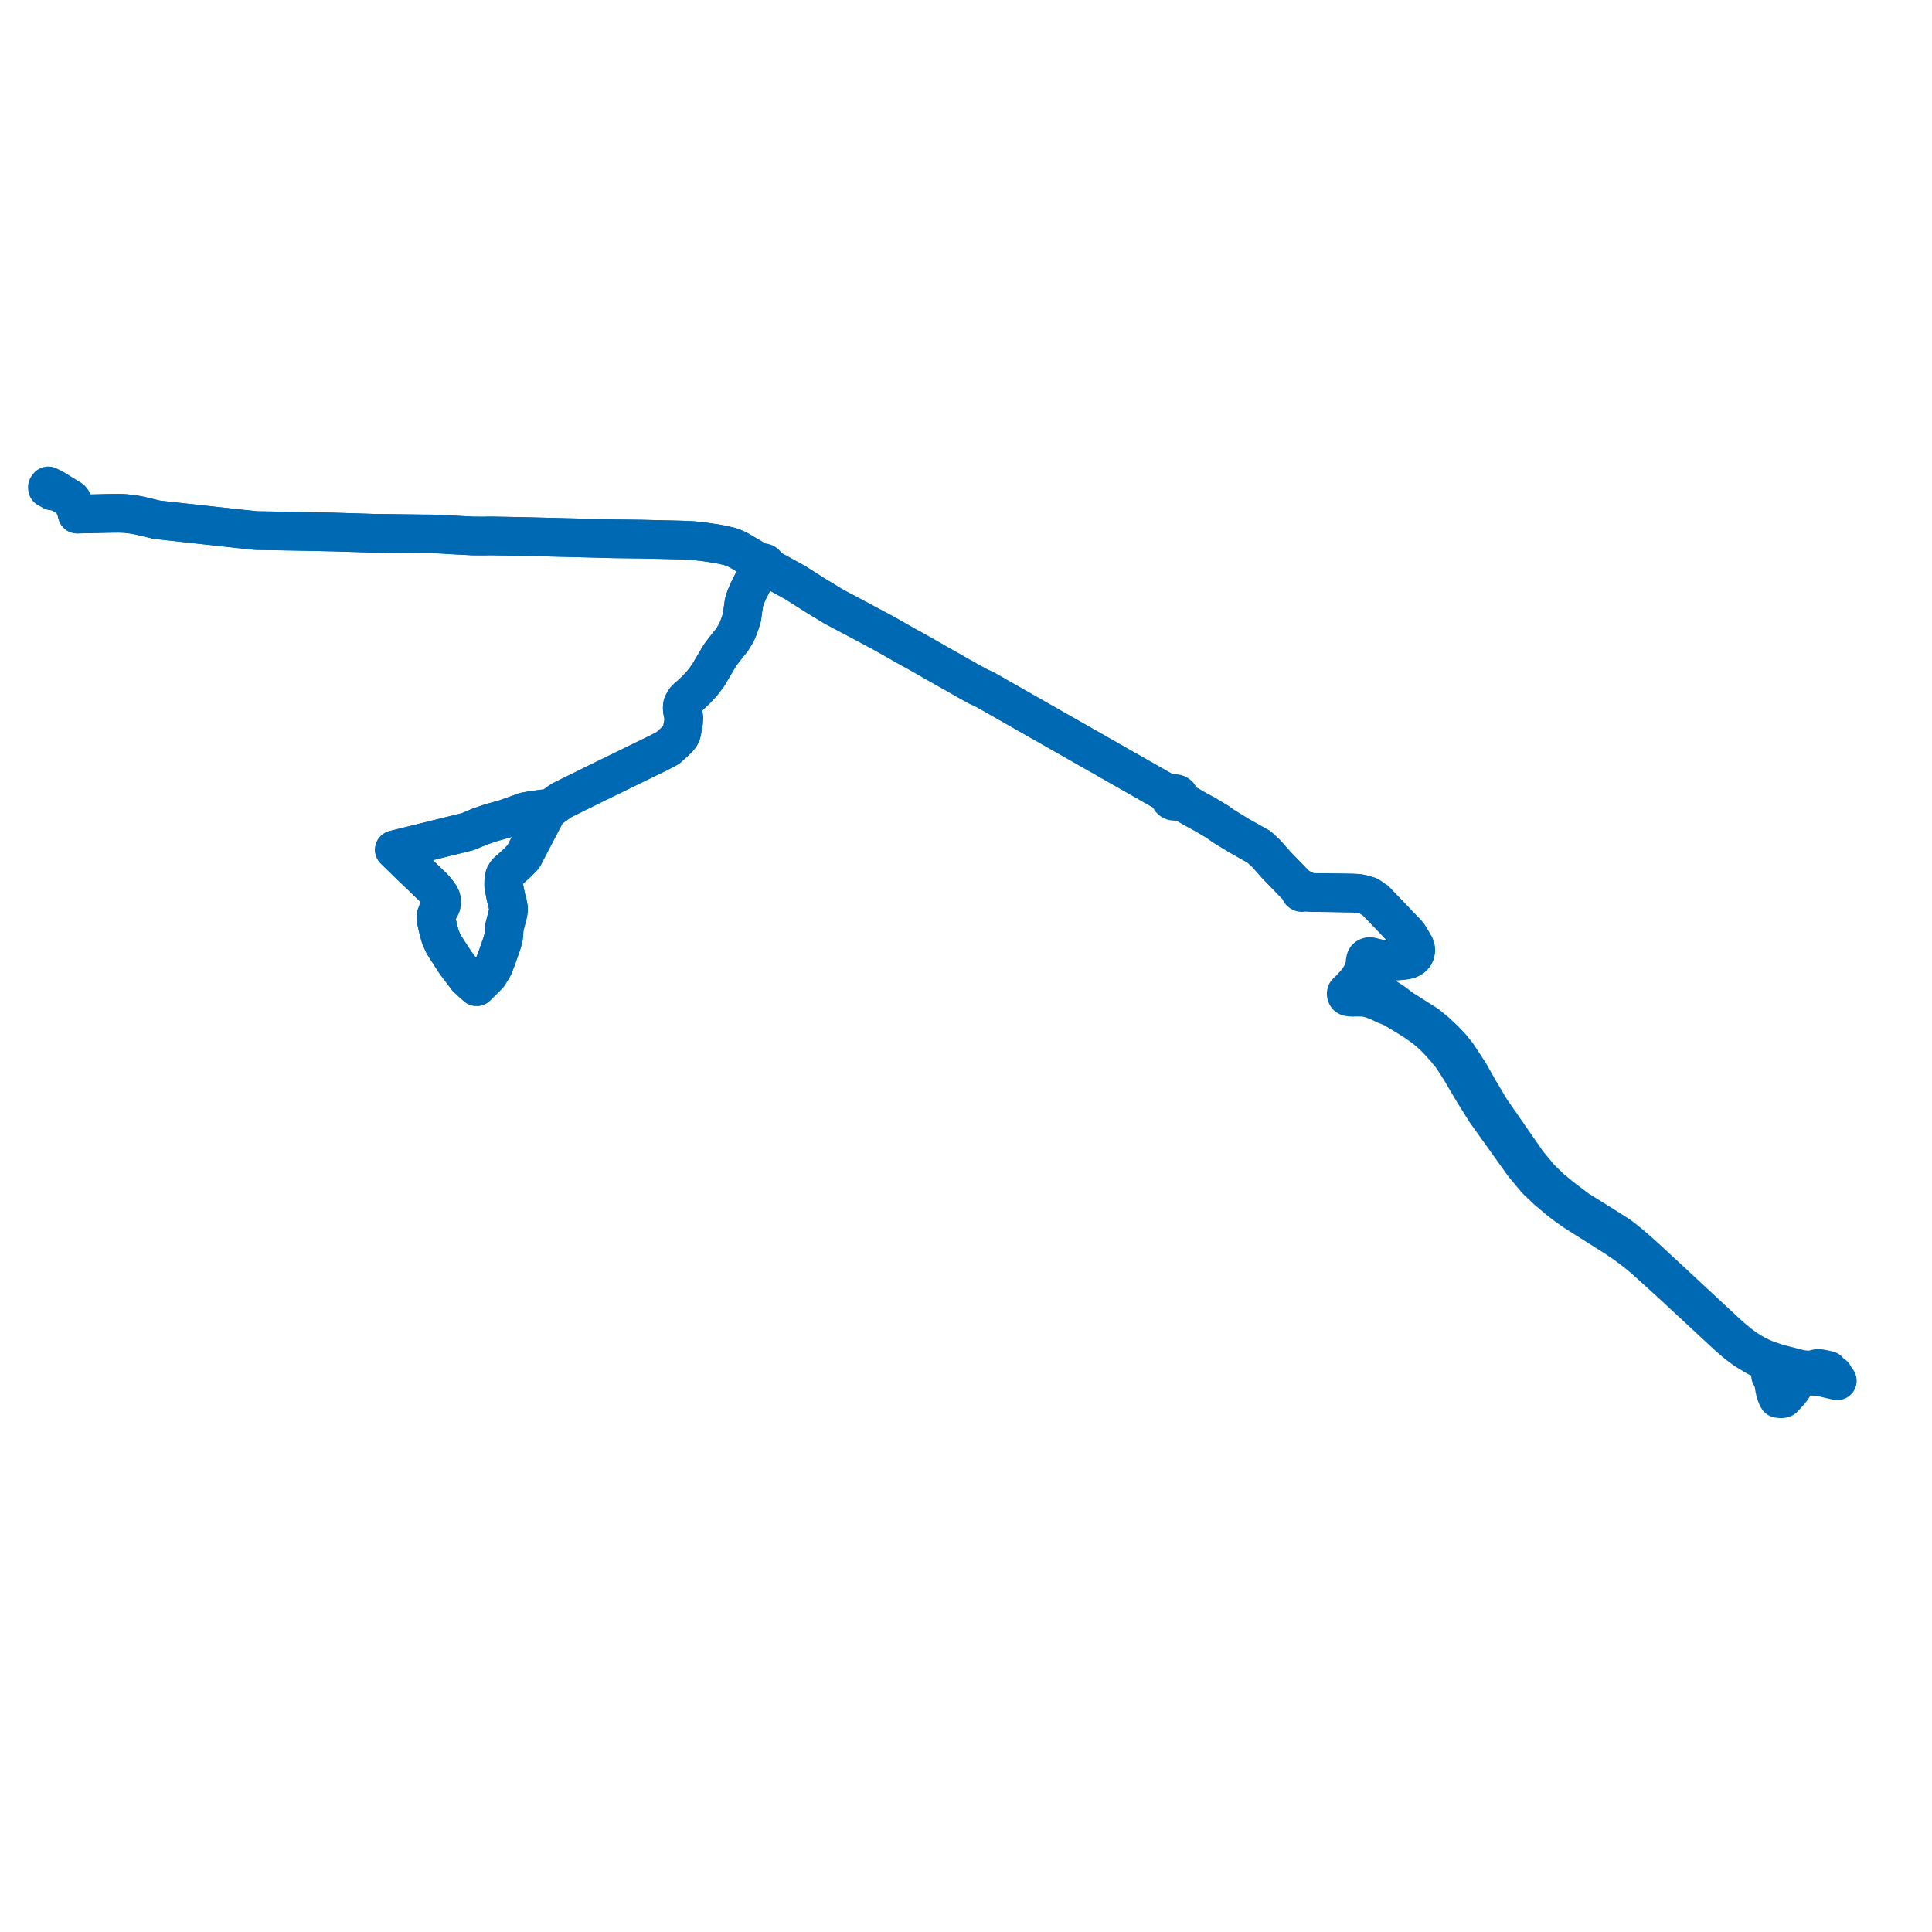     
<svg width="816.305" height="816.305" version="1.1"
     xmlns="http://www.w3.org/2000/svg">

  <title>Plan de ligne</title>
  <desc>Du 0000-00-00 au 9999-01-01</desc>

<path d='M 774.75 581.004 L 773.641 580.746 L 772.854 580.569 L 772.644 580.457 L 772.45 580.267 L 772.329 580.044 L 772.269 579.807 L 772.295 579.504 L 772.479 578.977 L 770.816 578.599 L 770.735 578.582 L 769.538 578.34 L 769.217 578.297 L 768.509 578.204 L 768.102 578.209 L 767.636 578.251 L 767.506 578.287 L 765.92 578.678 L 765.265 578.793 L 764.556 578.833 L 763.316 578.83 L 761.52 578.637 L 760.966 578.547 L 759.933 578.32 L 753.216 576.599 L 751.017 576.024 L 749.01 575.366 L 747.93 574.963 L 746.752 574.654 L 746.428 574.503 L 744.611 573.695 L 743.82 573.343 L 741.968 572.422 L 741.215 572.002 L 740.35 571.519 L 738.876 570.618 L 737.765 569.89 L 737.172 569.501 L 736.254 568.816 L 734.892 567.801 L 734.76 567.703 L 733.421 566.591 L 732.661 565.959 L 730.845 564.394 L 729.148 562.862 L 720.779 555.078 L 715.9 550.54 L 707.269 542.514 L 703.417 538.949 L 694.986 531.146 L 692.335 528.781 L 689.011 525.892 L 687.393 524.588 L 686.14 523.544 L 684.189 522.081 L 678.446 518.415 L 666.645 511.055 L 659.653 505.763 L 655.77 502.541 L 655.638 502.431 L 655.006 501.907 L 650.505 497.506 L 645.335 491.226 L 636.16 477.987 L 632.525 472.743 L 629.653 468.599 L 624.489 459.87 L 620.872 453.427 L 615.649 445.48 L 613.13 442.38 L 612.661 441.883 L 610.135 439.2 L 606.691 435.989 L 602.948 432.916 L 592.449 426.278 L 588.854 423.55 L 585.963 421.659 L 584.016 420.158 L 581.621 418.116 L 579.761 416.151 L 578.163 414.178 L 577.8 413.628 L 577.119 412.422 L 576.689 411.568 L 576.431 410.901 L 576.946 410.06 L 577.261 409.72 L 577.568 409.516 L 578.04 409.294 L 578.439 409.287 L 578.82 409.192 L 579.18 408.998 L 579.454 408.726 L 579.617 408.401 L 579.65 408.006 L 579.521 407.625 L 579.245 407.3 L 578.852 407.068 L 578.591 406.988 L 578.317 406.949 L 577.983 406.674 L 577.727 406.374 L 577.599 405.982 L 577.578 405.573 L 577.669 405.193 L 578.077 404.802 L 578.617 404.567 L 579.244 404.484 L 580.233 404.546 L 582.293 405.01 L 586.653 405.926 L 587.99 406.051 L 589.806 406.039 L 592.096 405.883 L 593.595 405.683 L 595.051 405.392 L 595.858 404.997 L 596.701 404.501 L 597.556 403.577 L 597.992 402.599 L 598.158 401.582 L 598.057 400.58 L 597.722 399.576 L 595.408 395.65 L 594.91 395.013 L 594.814 394.89 L 594.292 394.182 L 593.354 393.222 L 590.755 390.565 L 589.951 389.676 L 588.029 387.671 L 587.488 387.106 L 586.759 386.346 L 585.809 385.354 L 584.084 383.553 L 581.229 380.574 L 578.365 378.635 L 576.222 377.941 L 573.872 377.467 L 572.38 377.386 L 570.695 377.324 L 569.601 377.314 L 561.371 377.173 L 560.79 377.168 L 556.858 377.131 L 555.262 377.114 L 554.272 377.081 L 552.653 376.734 L 551.008 376.128 L 550.852 375.918 L 550.665 375.784 L 550.392 375.685 L 549.892 375.698 L 548.316 374.633 L 546.963 373.41 L 546.603 373.039 L 545.588 371.992 L 544.177 370.536 L 543.984 370.338 L 542.566 368.874 L 541.093 367.355 L 539.375 365.582 L 535.021 360.666 L 534.487 360.171 L 531.989 357.854 L 529.851 356.648 L 523.463 353.045 L 523.324 352.967 L 516.815 348.984 L 514.462 347.286 L 514.354 347.208 L 509.027 344.026 L 505.642 342.205 L 498.015 337.841 L 498.256 337.432 L 498.348 337.013 L 498.284 336.516 L 498.014 336.028 L 497.719 335.742 L 497.356 335.521 L 496.929 335.367 L 496.404 335.294 L 495.953 335.322 L 495.53 335.428 L 494.979 335.716 L 494.643 336.034 L 488.148 332.337 L 487.396 331.908 L 482.187 328.942 L 479.895 327.637 L 473.903 324.224 L 471.18 322.673 L 463.496 318.297 L 461.755 317.305 L 421.002 294.109 L 416.507 291.551 L 413.157 289.971 L 412.097 289.385 L 409.558 287.981 L 408.803 287.563 L 405.621 285.757 L 398.245 281.571 L 395.681 280.132 L 387.973 275.721 L 383.795 273.423 L 383.554 273.291 L 373.255 267.459 L 362.576 261.75 L 352.408 256.356 L 350.96 255.475 L 344.263 251.402 L 336.141 246.229 L 330.647 243.203 L 323.468 239.31 L 323.633 239.018 L 323.673 238.673 L 323.574 238.353 L 323.388 238.108 L 323.052 237.881 L 322.651 237.765 L 321.995 237.821 L 321.532 238.081 L 321.333 238.324 L 321.218 238.673 L 321.263 239.032 L 321.471 239.364 L 321.845 239.626 L 320.394 242.117 L 318.286 245.554 L 316.276 249.514 L 315.086 252.252 L 314.361 254.453 L 313.959 257.26 L 313.486 260.854 L 312.658 263.468 L 312.067 265.121 L 311.168 267.235 L 309.372 270.234 L 306.194 274.22 L 305.107 275.647 L 304.235 276.791 L 299.127 285.452 L 296.672 288.688 L 294.042 291.517 L 291.821 293.615 L 290.694 294.545 L 289.502 295.74 L 288.865 296.775 L 288.407 297.732 L 288.26 298.714 L 288.293 299.949 L 288.734 301.994 L 288.93 303.442 L 288.765 305.529 L 287.969 309.679 L 287.358 311.013 L 286.296 312.281 L 285.774 312.761 L 283.583 314.777 L 282.75 315.545 L 282.327 315.934 L 281.357 316.497 L 277.845 318.302 L 273.911 320.221 L 251.456 331.177 L 237.166 338.234 L 231.329 342.386 L 221.116 361.977 L 218.33 364.8 L 214.42 368.318 L 214.086 368.619 L 213.224 370.06 L 212.859 371.81 L 212.835 374.278 L 212.87 374.671 L 212.912 374.96 L 213.032 375.432 L 213.058 375.536 L 213.142 375.952 L 213.788 379.181 L 214.242 380.887 L 214.42 381.556 L 214.788 383.389 L 214.842 384.517 L 214.663 385.785 L 213.936 388.643 L 213.223 391.367 L 213.032 392.591 L 212.923 394.001 L 212.917 394.202 L 212.905 394.443 L 212.902 394.521 L 212.884 394.728 L 212.721 396.252 L 212.11 398.466 L 209.802 405.057 L 208.432 408.543 L 206.386 411.909 L 201.39 416.886 L 197.465 413.367 L 192.347 406.592 L 192.233 406.405 L 189.26 401.779 L 188.716 400.996 L 187.349 398.743 L 186.292 396.374 L 186.123 395.994 L 186.034 395.756 L 185.865 395.111 L 185.405 393.567 L 185.264 392.947 L 185.141 392.426 L 184.445 389.472 L 184.245 386.982 L 184.757 385.559 L 185.439 384.268 L 185.977 383.394 L 186.341 382.621 L 186.522 381.876 L 186.582 380.888 L 186.481 380.022 L 186.335 379.456 L 185.536 377.974 L 184.065 376.094 L 182.758 374.598 L 181.457 373.411 L 180.332 372.317 L 179.705 371.709 L 177.626 369.689 L 172.929 365.206 L 172.606 364.87 L 166.61 359.042 L 166.934 358.962 L 174.279 357.149 L 182.195 355.195 L 197.771 351.351 L 202.287 349.414 L 207.182 347.716 L 213.592 345.908 L 215.971 345.055 L 221.838 342.954 L 224.236 342.498 L 229.87 341.721 L 231.329 342.386 L 237.166 338.234 L 251.456 331.177 L 277.845 318.302 L 281.357 316.497 L 282.327 315.934 L 282.75 315.545 L 283.583 314.777 L 285.774 312.761 L 286.296 312.281 L 287.358 311.013 L 287.969 309.679 L 288.765 305.529 L 288.93 303.442 L 288.734 301.994 L 288.293 299.949 L 288.26 298.714 L 288.407 297.732 L 288.865 296.775 L 289.502 295.74 L 290.694 294.545 L 291.821 293.615 L 294.042 291.517 L 296.672 288.688 L 299.127 285.452 L 304.235 276.791 L 305.326 275.359 L 306.194 274.22 L 309.372 270.234 L 311.168 267.235 L 312.067 265.121 L 312.658 263.468 L 313.486 260.854 L 313.959 257.26 L 314.361 254.453 L 315.086 252.252 L 316.276 249.514 L 318.286 245.554 L 320.394 242.117 L 321.845 239.626 L 322.452 239.753 L 322.905 239.681 L 323.222 239.53 L 323.468 239.31 L 323.633 239.018 L 323.673 238.673 L 323.574 238.353 L 323.388 238.108 L 323.052 237.881 L 322.651 237.765 L 321.995 237.821 L 321.532 238.081 L 319.917 237.113 L 317.311 235.519 L 315.013 234.19 L 314.778 234.053 L 312.078 232.46 L 310.908 231.885 L 309.772 231.387 L 307.822 230.77 L 304.402 230.015 L 302.319 229.644 L 297.55 228.936 L 292.851 228.408 L 287.667 228.177 L 280.762 228.015 L 271.038 227.787 L 269.293 227.766 L 260.537 227.663 L 260.085 227.656 L 258.809 227.635 L 257.624 227.611 L 251.229 227.428 L 244.948 227.269 L 243.452 227.235 L 219.913 226.648 L 208.178 226.444 L 206.753 226.42 L 205.278 226.467 L 203.108 226.471 L 199.748 226.451 L 192.117 226.048 L 186.476 225.711 L 184.653 225.642 L 180.51 225.572 L 178.655 225.577 L 157.096 225.281 L 141.006 224.788 L 126.54 224.484 L 108.417 224.175 L 102.831 223.613 L 87.044 221.881 L 73.886 220.437 L 71.455 220.168 L 66.309 219.599 L 60.984 218.322 L 59.429 217.949 L 56.819 217.434 L 56.176 217.344 L 54.611 217.149 L 52.97 216.982 L 51.564 216.894 L 50.132 216.862 L 48.647 216.872 L 47.224 216.887 L 45.848 216.901 L 43.136 216.975 L 42.305 216.996 L 41.772 217.015 L 36.043 217.129 L 35.881 217.133 L 35.707 217.139 L 33.856 217.177 L 33.675 217.183 L 32.633 217.216 L 32.402 216.373 L 32.385 216.269 L 32.296 215.575 L 31.31 213.329 L 30.972 212.547 L 30.36 211.478 L 30.193 211.23 L 29.962 210.986 L 29.689 210.807 L 29.59 210.739 L 27.535 209.485 L 27.094 209.213 L 26.154 208.634 L 25.475 208.214 L 23.979 207.276 L 23.536 207.014 L 22.411 206.317 L 20.388 205.296 L 20 205.853 L 20.063 206.331 L 22.173 207.427' fill='transparent' stroke='#0069b4' stroke-linecap='round' stroke-linejoin='round' stroke-width='16.326'/><path d='M 22.176 207.429 L 22.273 207.463 L 22.304 207.464 L 22.933 207.376 L 23.334 206.888 L 23.536 207.014 L 23.979 207.276 L 25.475 208.214 L 26.154 208.634 L 27.094 209.213 L 27.535 209.485 L 29.59 210.739 L 29.689 210.807 L 29.962 210.986 L 30.193 211.23 L 30.36 211.478 L 30.972 212.547 L 31.31 213.329 L 32.296 215.575 L 32.385 216.269 L 32.402 216.373 L 32.633 217.216 L 33.675 217.183 L 33.856 217.177 L 35.707 217.139 L 35.881 217.133 L 36.043 217.129 L 41.772 217.015 L 42.305 216.996 L 43.136 216.975 L 45.848 216.901 L 48.647 216.872 L 50.132 216.862 L 51.564 216.894 L 52.97 216.982 L 54.611 217.149 L 56.176 217.344 L 56.819 217.434 L 59.429 217.949 L 60.984 218.322 L 66.309 219.599 L 71.455 220.168 L 73.886 220.437 L 87.044 221.881 L 102.831 223.613 L 108.417 224.175 L 123.625 224.434 L 126.54 224.484 L 141.006 224.788 L 157.096 225.281 L 178.655 225.577 L 180.51 225.572 L 184.653 225.642 L 186.476 225.711 L 192.117 226.048 L 199.748 226.451 L 203.108 226.471 L 205.278 226.467 L 206.753 226.42 L 208.178 226.444 L 219.913 226.648 L 243.452 227.235 L 244.948 227.269 L 251.229 227.428 L 257.624 227.611 L 258.809 227.635 L 260.085 227.656 L 260.537 227.663 L 269.293 227.766 L 271.038 227.787 L 280.762 228.015 L 284.075 228.093 L 287.667 228.177 L 292.851 228.408 L 297.55 228.936 L 302.319 229.644 L 304.402 230.015 L 307.822 230.77 L 309.772 231.387 L 310.908 231.885 L 312.078 232.46 L 314.778 234.053 L 315.013 234.19 L 317.311 235.519 L 319.917 237.113 L 321.532 238.081 L 321.333 238.324 L 321.218 238.673 L 321.263 239.032 L 321.471 239.364 L 321.845 239.626 L 320.394 242.117 L 318.286 245.554 L 316.276 249.514 L 315.086 252.252 L 314.361 254.453 L 313.959 257.26 L 313.486 260.854 L 312.658 263.468 L 312.067 265.121 L 311.168 267.235 L 309.372 270.234 L 306.194 274.22 L 305.107 275.647 L 304.235 276.791 L 299.127 285.452 L 296.672 288.688 L 294.042 291.517 L 291.821 293.615 L 290.694 294.545 L 289.502 295.74 L 288.865 296.775 L 288.407 297.732 L 288.26 298.714 L 288.293 299.949 L 288.734 301.994 L 288.93 303.442 L 288.765 305.529 L 287.969 309.679 L 287.358 311.013 L 286.296 312.281 L 285.774 312.761 L 283.583 314.777 L 282.75 315.545 L 282.327 315.934 L 281.357 316.497 L 277.845 318.302 L 273.911 320.221 L 251.456 331.177 L 237.166 338.234 L 231.329 342.386 L 221.116 361.977 L 218.33 364.8 L 214.42 368.318 L 214.086 368.619 L 213.224 370.06 L 212.859 371.81 L 212.835 374.278 L 212.87 374.671 L 212.912 374.96 L 213.032 375.432 L 213.058 375.536 L 213.142 375.952 L 213.788 379.181 L 214.242 380.887 L 214.42 381.556 L 214.788 383.389 L 214.842 384.517 L 214.663 385.785 L 213.936 388.643 L 213.223 391.367 L 213.032 392.591 L 212.923 394.001 L 212.917 394.202 L 212.905 394.443 L 212.902 394.521 L 212.884 394.728 L 212.721 396.252 L 212.11 398.466 L 209.802 405.057 L 208.432 408.543 L 206.386 411.909 L 201.39 416.886 L 197.465 413.367 L 192.347 406.592 L 192.233 406.405 L 189.26 401.779 L 188.716 400.996 L 187.349 398.743 L 186.292 396.374 L 186.123 395.994 L 186.034 395.756 L 185.865 395.111 L 185.405 393.567 L 185.264 392.947 L 185.141 392.426 L 184.445 389.472 L 184.245 386.982 L 184.757 385.559 L 185.439 384.268 L 185.977 383.394 L 186.341 382.621 L 186.522 381.876 L 186.582 380.888 L 186.481 380.022 L 186.335 379.456 L 185.536 377.974 L 184.065 376.094 L 182.758 374.598 L 181.457 373.411 L 180.332 372.317 L 179.705 371.709 L 177.626 369.689 L 172.929 365.206 L 172.606 364.87 L 166.61 359.042 L 166.934 358.962 L 174.279 357.149 L 182.195 355.195 L 197.771 351.351 L 202.287 349.414 L 207.182 347.716 L 213.592 345.908 L 215.971 345.055 L 221.838 342.954 L 224.236 342.498 L 229.87 341.721 L 231.329 342.386 L 237.166 338.234 L 251.456 331.177 L 273.911 320.221 L 277.845 318.302 L 281.357 316.497 L 282.327 315.934 L 282.75 315.545 L 283.583 314.777 L 285.774 312.761 L 286.296 312.281 L 287.358 311.013 L 287.969 309.679 L 288.765 305.529 L 288.93 303.442 L 288.734 301.994 L 288.293 299.949 L 288.26 298.714 L 288.407 297.732 L 288.865 296.775 L 289.502 295.74 L 290.694 294.545 L 291.821 293.615 L 294.042 291.517 L 296.672 288.688 L 299.127 285.452 L 304.235 276.791 L 305.107 275.647 L 306.194 274.22 L 309.372 270.234 L 311.168 267.235 L 312.067 265.121 L 312.658 263.468 L 313.486 260.854 L 313.959 257.26 L 314.361 254.453 L 315.086 252.252 L 316.276 249.514 L 318.286 245.554 L 320.394 242.117 L 321.845 239.626 L 322.452 239.753 L 322.905 239.681 L 323.222 239.53 L 323.468 239.31 L 330.647 243.203 L 336.141 246.229 L 344.263 251.402 L 350.96 255.475 L 352.408 256.356 L 362.576 261.75 L 373.255 267.459 L 383.554 273.291 L 383.795 273.423 L 387.973 275.721 L 395.681 280.132 L 398.245 281.571 L 405.621 285.757 L 408.803 287.563 L 409.558 287.981 L 412.097 289.385 L 412.097 289.385 L 413.157 289.971 L 416.507 291.551 L 421.002 294.109 L 461.755 317.305 L 463.496 318.297 L 471.18 322.673 L 473.903 324.224 L 479.895 327.637 L 482.187 328.942 L 487.396 331.908 L 488.148 332.337 L 494.643 336.034 L 494.332 336.705 L 494.38 337.358 L 494.635 337.825 L 495.101 338.237 L 495.714 338.498 L 496.434 338.575 L 496.964 338.494 L 497.423 338.316 L 498.015 337.841 L 505.642 342.205 L 509.027 344.026 L 514.354 347.208 L 514.462 347.286 L 516.815 348.984 L 523.324 352.967 L 523.463 353.045 L 529.851 356.648 L 531.989 357.854 L 535.021 360.666 L 539.375 365.582 L 541.093 367.355 L 542.566 368.874 L 543.984 370.338 L 544.177 370.536 L 545.588 371.992 L 546.603 373.039 L 546.963 373.41 L 548.316 374.633 L 549.296 376.206 L 549.286 376.549 L 549.441 376.831 L 549.729 377.037 L 550.079 377.126 L 550.404 377.104 L 550.671 377.006 L 550.837 376.888 L 552.627 377.047 L 553.358 377.056 L 554.272 377.081 L 555.262 377.114 L 556.858 377.131 L 560.79 377.168 L 561.371 377.173 L 569.601 377.314 L 570.695 377.324 L 572.38 377.386 L 573.872 377.467 L 576.222 377.941 L 578.365 378.635 L 581.229 380.574 L 584.084 383.553 L 585.809 385.354 L 586.759 386.346 L 587.488 387.106 L 588.029 387.671 L 589.951 389.676 L 590.755 390.565 L 593.354 393.222 L 594.292 394.182 L 594.814 394.89 L 594.91 395.013 L 595.408 395.65 L 597.722 399.576 L 598.057 400.58 L 598.158 401.582 L 597.992 402.599 L 597.556 403.577 L 596.701 404.501 L 595.858 404.997 L 595.051 405.392 L 593.595 405.683 L 592.096 405.883 L 589.806 406.039 L 587.99 406.051 L 586.653 405.926 L 582.293 405.01 L 580.233 404.546 L 579.215 404.195 L 578.638 404.136 L 578.22 404.242 L 577.895 404.354 L 577.56 404.547 L 577.27 404.8 L 577.013 405.251 L 576.846 405.918 L 576.778 406.531 L 576.828 407.768 L 576.762 408.077 L 576.356 408.981 L 575.815 410.539 L 575.228 411.806 L 573.515 414.515 L 573.053 415.025 L 571.992 416.195 L 570.925 417.373 L 570.431 417.917 L 569.282 418.989 L 568.877 419.421 L 568.782 419.864 L 568.824 420.226 L 568.976 420.625 L 569.212 420.944 L 569.622 421.167 L 570.258 421.281 L 571.396 421.349 L 573.729 421.302 L 576.404 421.393 L 577.676 421.583 L 577.906 421.646 L 579.559 422.097 L 582.272 423.082 L 585.15 424.489 L 588.264 425.715 L 592.717 428.386 L 597.42 431.28 L 601.762 434.277 L 605.281 437.28 L 608.137 440.208 L 610.952 443.35 L 613.52 446.536 L 613.995 447.274 L 617.088 452.076 L 622.087 460.606 L 627.65 469.525 L 638.204 484.303 L 643.611 491.874 L 649.007 498.375 L 653.634 502.808 L 655.252 504.168 L 657.002 505.64 L 658.355 506.778 L 661.272 509.066 L 665.254 511.887 L 682.755 522.942 L 685.74 524.982 L 686.835 525.73 L 691.073 528.913 L 694.713 531.904 L 706.84 542.912 L 712.478 548.138 L 714.696 550.199 L 723.632 558.505 L 728.519 563.048 L 732.005 566.201 L 733.383 567.324 L 734.139 567.94 L 734.418 568.168 L 734.635 568.328 L 734.995 568.595 L 736.28 569.546 L 737.109 570.16 L 738.712 571.169 L 740.297 572.106 L 742.037 573.169 L 743.589 573.903 L 744.219 574.198 L 744.275 574.224 L 744.623 574.387 L 746.475 575.21 L 747.222 575.697 L 749.071 576.476 L 750.345 576.967 L 755.34 578.51 L 756.614 578.915 L 757.254 579.219 L 757.722 579.534 L 757.999 579.775 L 758.283 580.122 L 758.555 580.568 L 758.739 580.985 L 758.782 581.083 L 758.844 581.92 L 758.728 582.924 L 758.497 583.997 L 758.031 585.182 L 757.537 586.134 L 756.231 587.896 L 753.566 590.808 L 752.914 590.994 L 752.203 591.009 L 751.271 590.895 L 750.985 590.47 L 750.472 589.233 L 750.067 587.971 L 749.725 586.367 L 749.488 584.691 L 749.433 584.232 L 749.246 583.533 L 748.996 582.883 L 748.092 581.192 L 748.126 580.523 L 748.287 580.053 L 748.771 579.631 L 749.45 579.281 L 749.592 579.208 L 751.172 579.446 L 752.438 579.635 L 757.857 580.863 L 758.739 580.985 L 759.351 581.07 L 760.179 581.184 L 761.102 581.312 L 762.47 581.417 L 765.858 581.521 L 766.336 581.525 L 766.87 581.531 L 767.655 581.616 L 768.33 581.716 L 769.272 581.811 L 769.444 581.828 L 769.997 581.941 L 772.23 582.474 L 774.965 583.109 L 776.305 583.406' fill='transparent' stroke='#0069b4' stroke-linecap='round' stroke-linejoin='round' stroke-width='16.326'/>
</svg>
